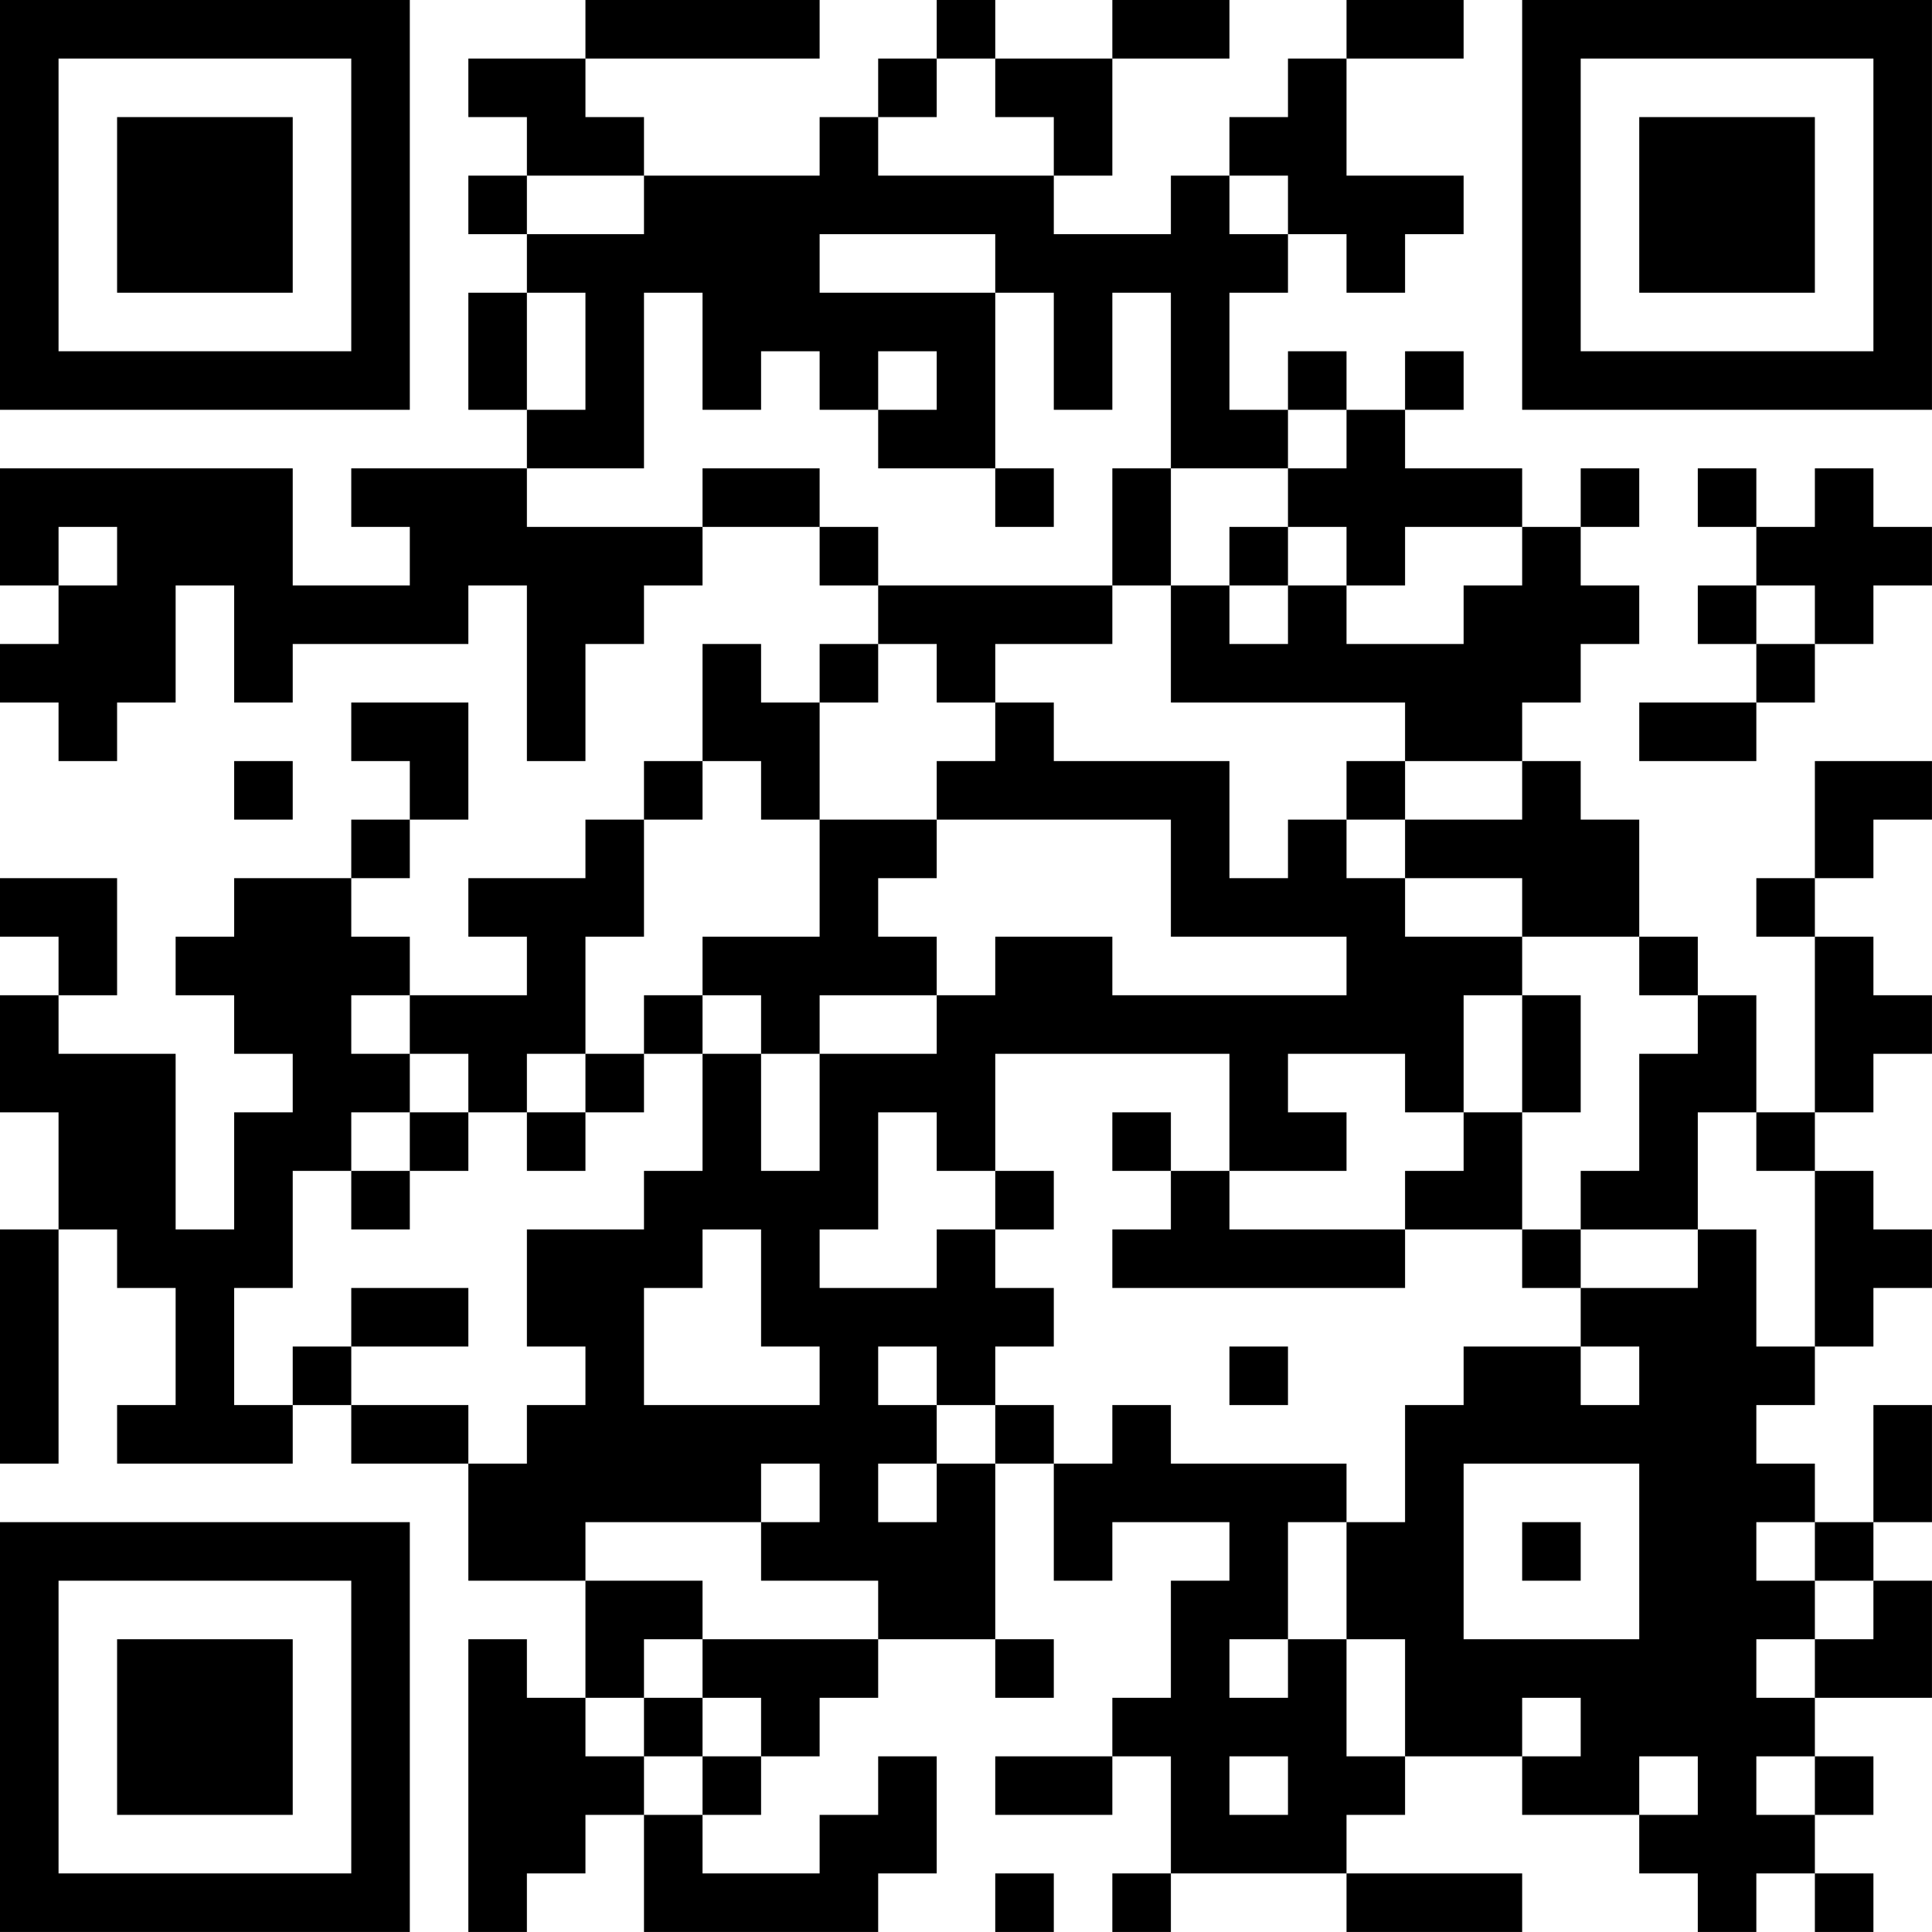 <?xml version="1.0" encoding="UTF-8"?>
<svg xmlns="http://www.w3.org/2000/svg" version="1.1" width="400" height="400" viewBox="0 0 400 400"><rect x="0" y="0" width="400" height="400" fill="#ffffff"/><g transform="scale(12.121)"><g transform="translate(0,0)"><path fill-rule="evenodd" d="M10 0L10 1L8 1L8 2L9 2L9 3L8 3L8 4L9 4L9 5L8 5L8 7L9 7L9 8L6 8L6 9L7 9L7 10L5 10L5 8L0 8L0 10L1 10L1 11L0 11L0 12L1 12L1 13L2 13L2 12L3 12L3 10L4 10L4 12L5 12L5 11L8 11L8 10L9 10L9 13L10 13L10 11L11 11L11 10L12 10L12 9L14 9L14 10L15 10L15 11L14 11L14 12L13 12L13 11L12 11L12 13L11 13L11 14L10 14L10 15L8 15L8 16L9 16L9 17L7 17L7 16L6 16L6 15L7 15L7 14L8 14L8 12L6 12L6 13L7 13L7 14L6 14L6 15L4 15L4 16L3 16L3 17L4 17L4 18L5 18L5 19L4 19L4 21L3 21L3 18L1 18L1 17L2 17L2 15L0 15L0 16L1 16L1 17L0 17L0 19L1 19L1 21L0 21L0 25L1 25L1 21L2 21L2 22L3 22L3 24L2 24L2 25L5 25L5 24L6 24L6 25L8 25L8 27L10 27L10 29L9 29L9 28L8 28L8 33L9 33L9 32L10 32L10 31L11 31L11 33L15 33L15 32L16 32L16 30L15 30L15 31L14 31L14 32L12 32L12 31L13 31L13 30L14 30L14 29L15 29L15 28L17 28L17 29L18 29L18 28L17 28L17 25L18 25L18 27L19 27L19 26L21 26L21 27L20 27L20 29L19 29L19 30L17 30L17 31L19 31L19 30L20 30L20 32L19 32L19 33L20 33L20 32L23 32L23 33L26 33L26 32L23 32L23 31L24 31L24 30L26 30L26 31L28 31L28 32L29 32L29 33L30 33L30 32L31 32L31 33L32 33L32 32L31 32L31 31L32 31L32 30L31 30L31 29L33 29L33 27L32 27L32 26L33 26L33 24L32 24L32 26L31 26L31 25L30 25L30 24L31 24L31 23L32 23L32 22L33 22L33 21L32 21L32 20L31 20L31 19L32 19L32 18L33 18L33 17L32 17L32 16L31 16L31 15L32 15L32 14L33 14L33 13L31 13L31 15L30 15L30 16L31 16L31 19L30 19L30 17L29 17L29 16L28 16L28 14L27 14L27 13L26 13L26 12L27 12L27 11L28 11L28 10L27 10L27 9L28 9L28 8L27 8L27 9L26 9L26 8L24 8L24 7L25 7L25 6L24 6L24 7L23 7L23 6L22 6L22 7L21 7L21 5L22 5L22 4L23 4L23 5L24 5L24 4L25 4L25 3L23 3L23 1L25 1L25 0L23 0L23 1L22 1L22 2L21 2L21 3L20 3L20 4L18 4L18 3L19 3L19 1L21 1L21 0L19 0L19 1L17 1L17 0L16 0L16 1L15 1L15 2L14 2L14 3L11 3L11 2L10 2L10 1L14 1L14 0ZM16 1L16 2L15 2L15 3L18 3L18 2L17 2L17 1ZM9 3L9 4L11 4L11 3ZM21 3L21 4L22 4L22 3ZM14 4L14 5L17 5L17 8L15 8L15 7L16 7L16 6L15 6L15 7L14 7L14 6L13 6L13 7L12 7L12 5L11 5L11 8L9 8L9 9L12 9L12 8L14 8L14 9L15 9L15 10L19 10L19 11L17 11L17 12L16 12L16 11L15 11L15 12L14 12L14 14L13 14L13 13L12 13L12 14L11 14L11 16L10 16L10 18L9 18L9 19L8 19L8 18L7 18L7 17L6 17L6 18L7 18L7 19L6 19L6 20L5 20L5 22L4 22L4 24L5 24L5 23L6 23L6 24L8 24L8 25L9 25L9 24L10 24L10 23L9 23L9 21L11 21L11 20L12 20L12 18L13 18L13 20L14 20L14 18L16 18L16 17L17 17L17 16L19 16L19 17L23 17L23 16L20 16L20 14L16 14L16 13L17 13L17 12L18 12L18 13L21 13L21 15L22 15L22 14L23 14L23 15L24 15L24 16L26 16L26 17L25 17L25 19L24 19L24 18L22 18L22 19L23 19L23 20L21 20L21 18L17 18L17 20L16 20L16 19L15 19L15 21L14 21L14 22L16 22L16 21L17 21L17 22L18 22L18 23L17 23L17 24L16 24L16 23L15 23L15 24L16 24L16 25L15 25L15 26L16 26L16 25L17 25L17 24L18 24L18 25L19 25L19 24L20 24L20 25L23 25L23 26L22 26L22 28L21 28L21 29L22 29L22 28L23 28L23 30L24 30L24 28L23 28L23 26L24 26L24 24L25 24L25 23L27 23L27 24L28 24L28 23L27 23L27 22L29 22L29 21L30 21L30 23L31 23L31 20L30 20L30 19L29 19L29 21L27 21L27 20L28 20L28 18L29 18L29 17L28 17L28 16L26 16L26 15L24 15L24 14L26 14L26 13L24 13L24 12L20 12L20 10L21 10L21 11L22 11L22 10L23 10L23 11L25 11L25 10L26 10L26 9L24 9L24 10L23 10L23 9L22 9L22 8L23 8L23 7L22 7L22 8L20 8L20 5L19 5L19 7L18 7L18 5L17 5L17 4ZM9 5L9 7L10 7L10 5ZM17 8L17 9L18 9L18 8ZM19 8L19 10L20 10L20 8ZM29 8L29 9L30 9L30 10L29 10L29 11L30 11L30 12L28 12L28 13L30 13L30 12L31 12L31 11L32 11L32 10L33 10L33 9L32 9L32 8L31 8L31 9L30 9L30 8ZM1 9L1 10L2 10L2 9ZM21 9L21 10L22 10L22 9ZM30 10L30 11L31 11L31 10ZM4 13L4 14L5 14L5 13ZM23 13L23 14L24 14L24 13ZM14 14L14 16L12 16L12 17L11 17L11 18L10 18L10 19L9 19L9 20L10 20L10 19L11 19L11 18L12 18L12 17L13 17L13 18L14 18L14 17L16 17L16 16L15 16L15 15L16 15L16 14ZM26 17L26 19L25 19L25 20L24 20L24 21L21 21L21 20L20 20L20 19L19 19L19 20L20 20L20 21L19 21L19 22L24 22L24 21L26 21L26 22L27 22L27 21L26 21L26 19L27 19L27 17ZM7 19L7 20L6 20L6 21L7 21L7 20L8 20L8 19ZM17 20L17 21L18 21L18 20ZM12 21L12 22L11 22L11 24L14 24L14 23L13 23L13 21ZM6 22L6 23L8 23L8 22ZM21 23L21 24L22 24L22 23ZM13 25L13 26L10 26L10 27L12 27L12 28L11 28L11 29L10 29L10 30L11 30L11 31L12 31L12 30L13 30L13 29L12 29L12 28L15 28L15 27L13 27L13 26L14 26L14 25ZM25 25L25 28L28 28L28 25ZM26 26L26 27L27 27L27 26ZM30 26L30 27L31 27L31 28L30 28L30 29L31 29L31 28L32 28L32 27L31 27L31 26ZM11 29L11 30L12 30L12 29ZM26 29L26 30L27 30L27 29ZM21 30L21 31L22 31L22 30ZM28 30L28 31L29 31L29 30ZM30 30L30 31L31 31L31 30ZM17 32L17 33L18 33L18 32ZM0 0L0 7L7 7L7 0ZM1 1L1 6L6 6L6 1ZM2 2L2 5L5 5L5 2ZM26 0L26 7L33 7L33 0ZM27 1L27 6L32 6L32 1ZM28 2L28 5L31 5L31 2ZM0 26L0 33L7 33L7 26ZM1 27L1 32L6 32L6 27ZM2 28L2 31L5 31L5 28Z" fill="#000000"/></g></g></svg>
